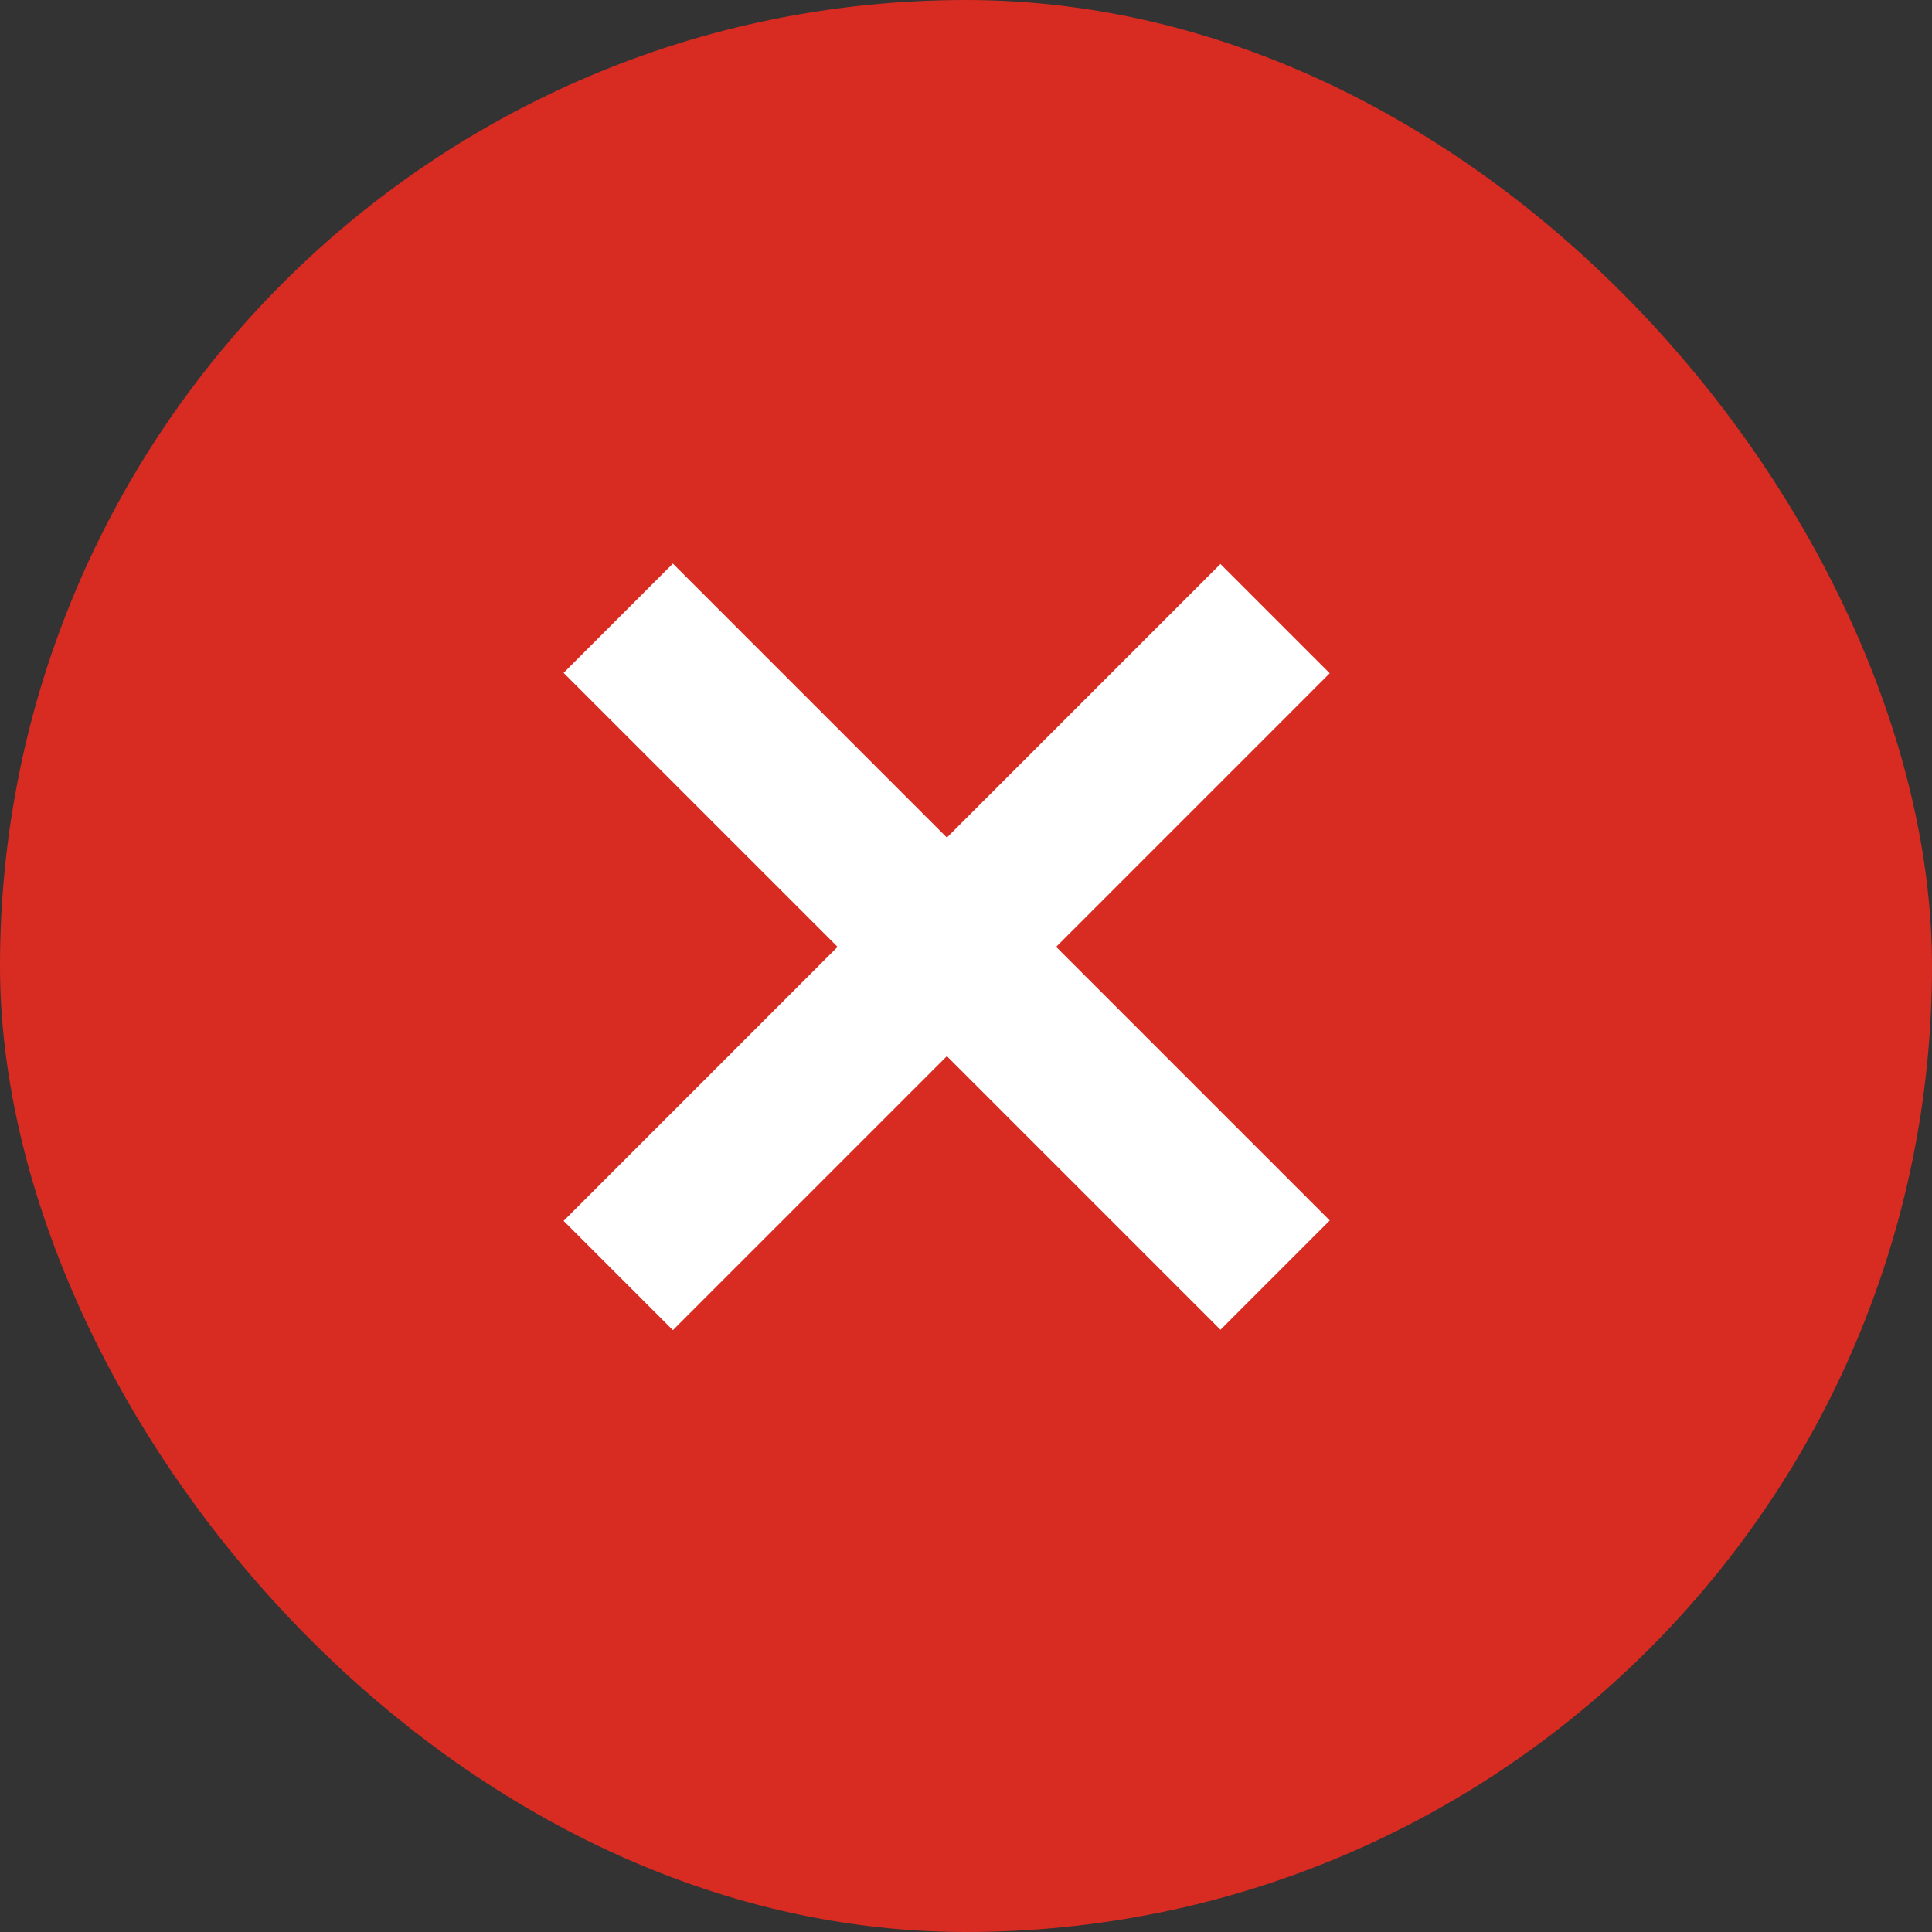 <svg width="50" height="50" viewBox="0 0 50 50" fill="none" xmlns="http://www.w3.org/2000/svg">
<rect x="0" y="0" width="50" height="50" fill="#333333" stroke="none"/>
<rect width="50" height="50" rx="25" fill="#D82B22"/>
<path d="M16 16L33 33" stroke="white" stroke-width="4"/>
<path d="M32.999 16.01L16 33.01" stroke="white" stroke-width="4"/>
</svg>

